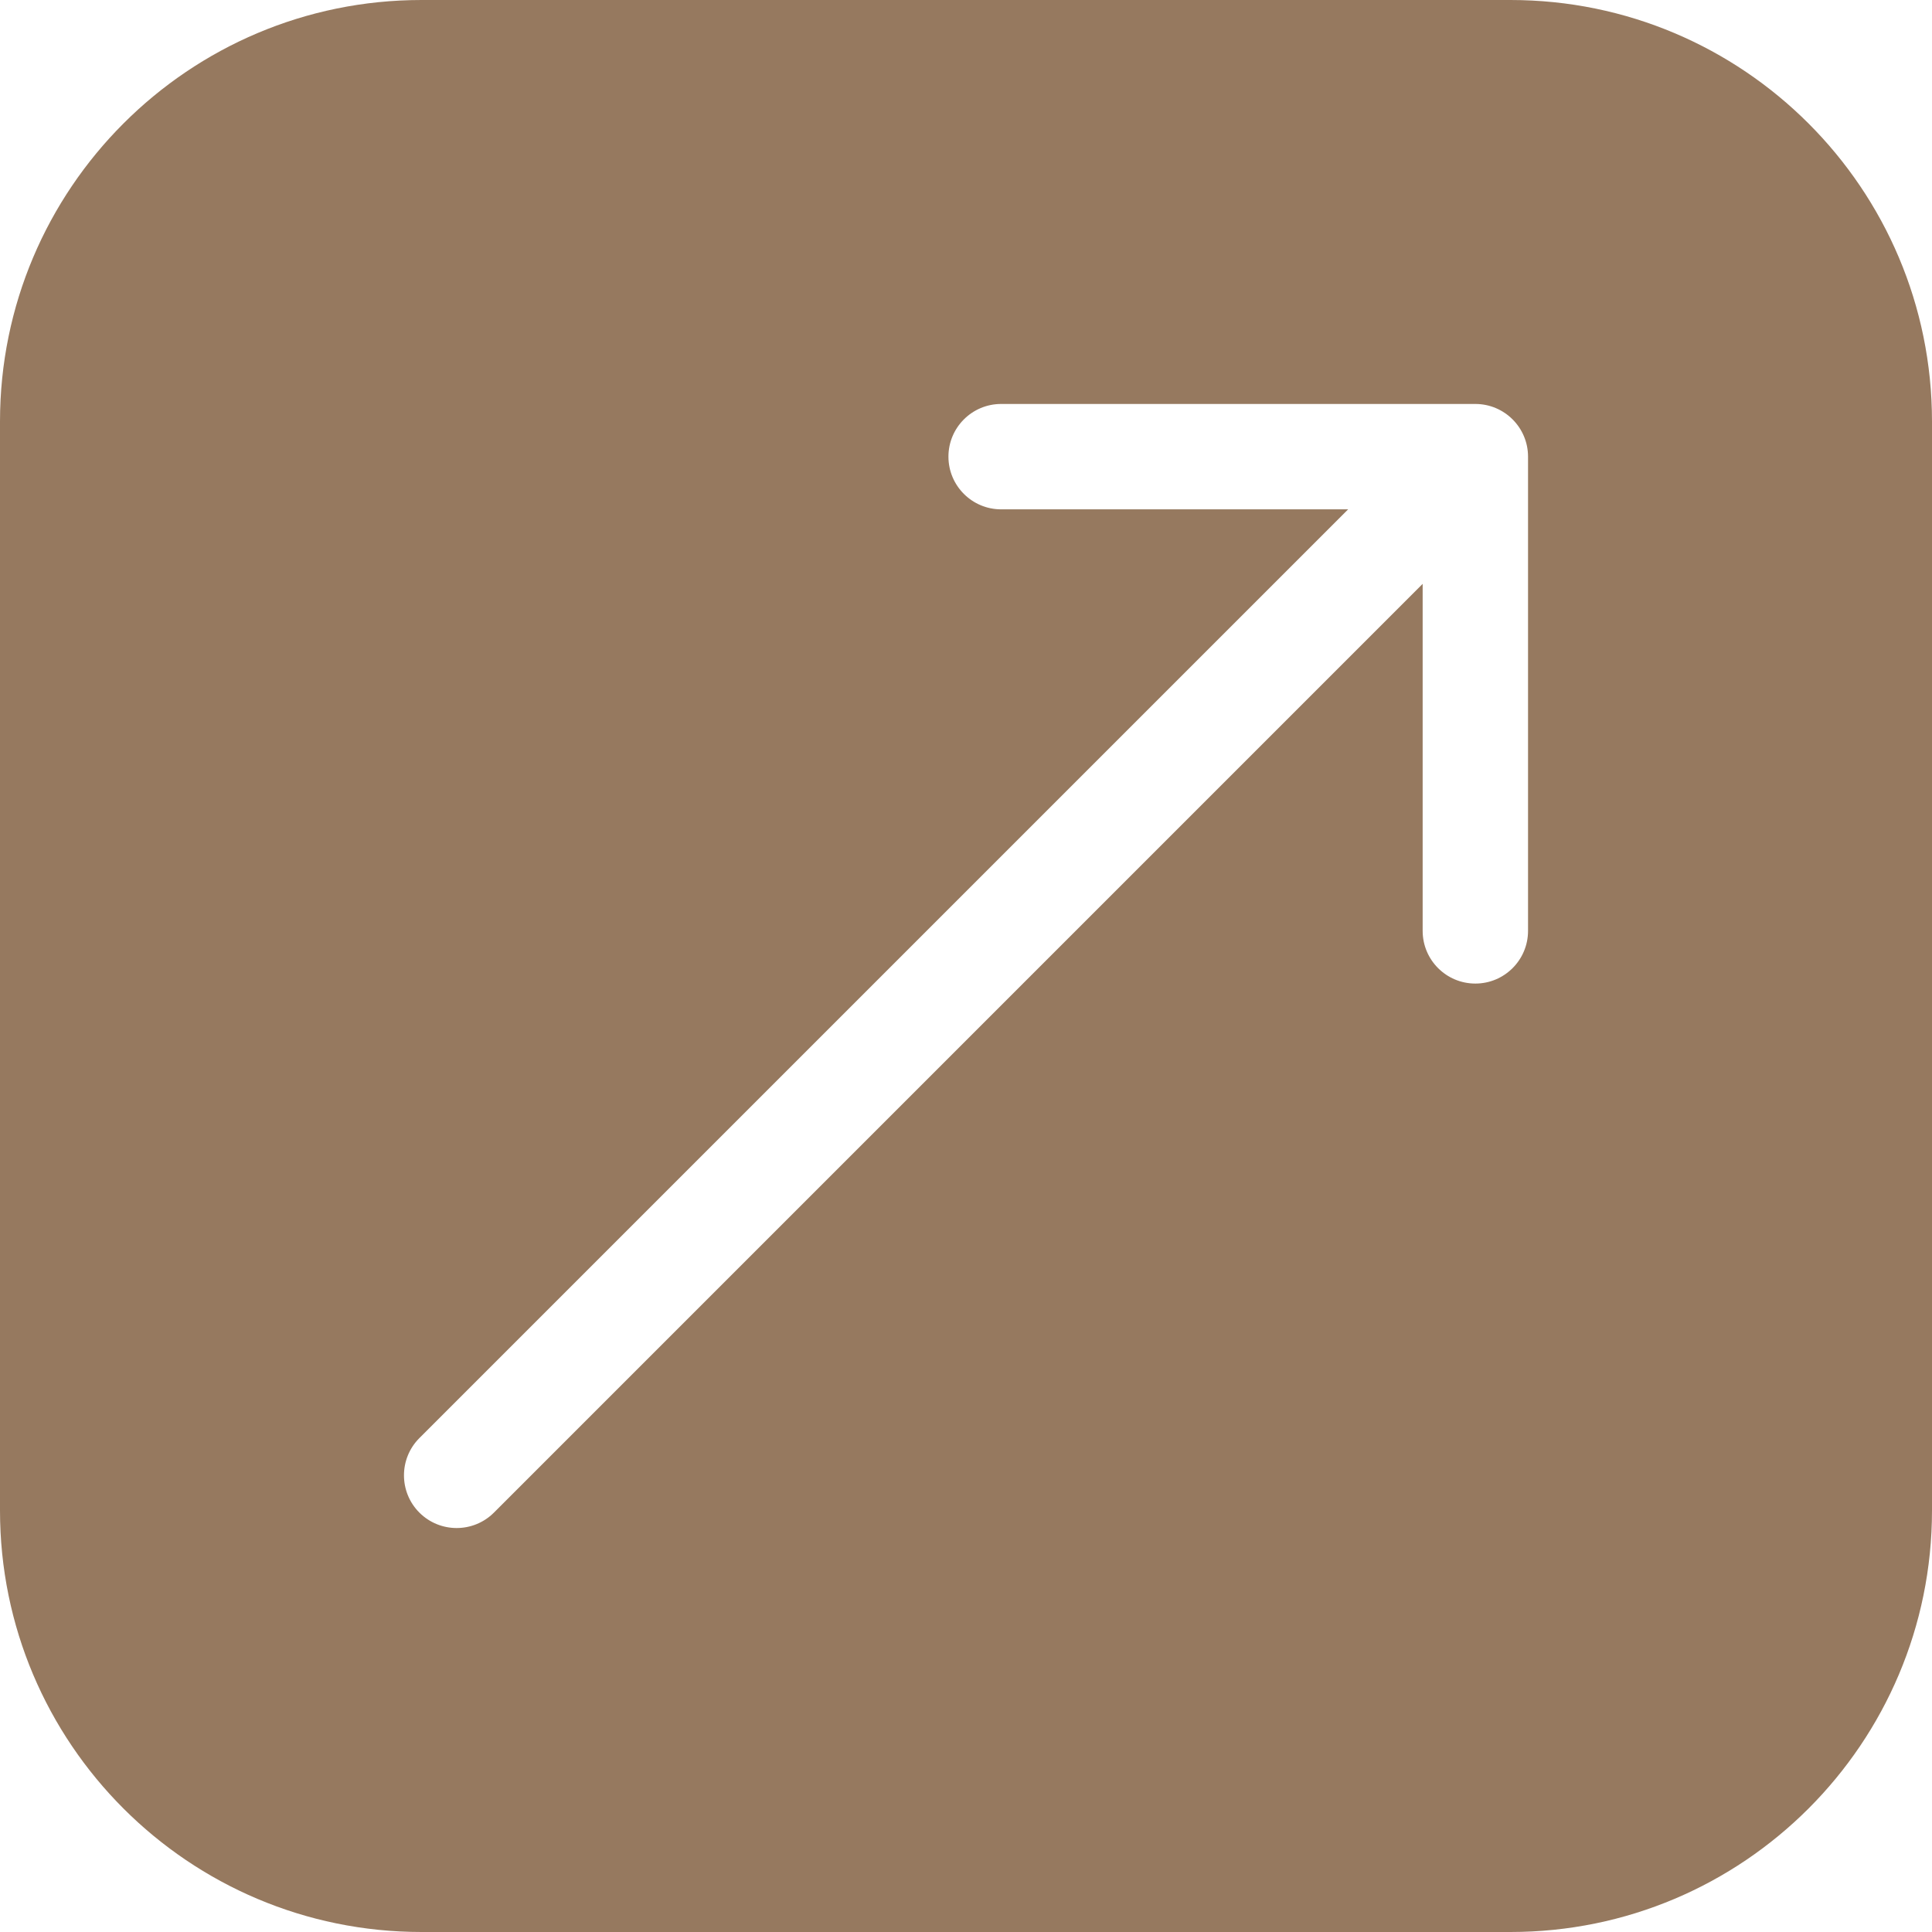 <?xml version="1.0" encoding="UTF-8"?> <svg xmlns="http://www.w3.org/2000/svg" width="55" height="55" viewBox="0 0 55 55" fill="none"><path fill-rule="evenodd" clip-rule="evenodd" d="M12 0C5.373 0 0 5.373 0 12V43C0 49.627 5.373 55 12 55H43C49.627 55 55 49.627 55 43V12C55 5.373 49.627 0 43 0H12ZM42 11.5H28.5C27.672 11.5 27 12.172 27 13C27 13.828 27.672 14.5 28.5 14.5H38.379L11.939 40.939C11.354 41.525 11.354 42.475 11.939 43.061C12.525 43.646 13.475 43.646 14.061 43.061L40.5 16.621V26.5C40.5 27.328 41.172 28 42 28C42.828 28 43.5 27.328 43.5 26.5V13C43.5 12.172 42.828 11.5 42 11.5Z" fill="#96795F"></path></svg> 